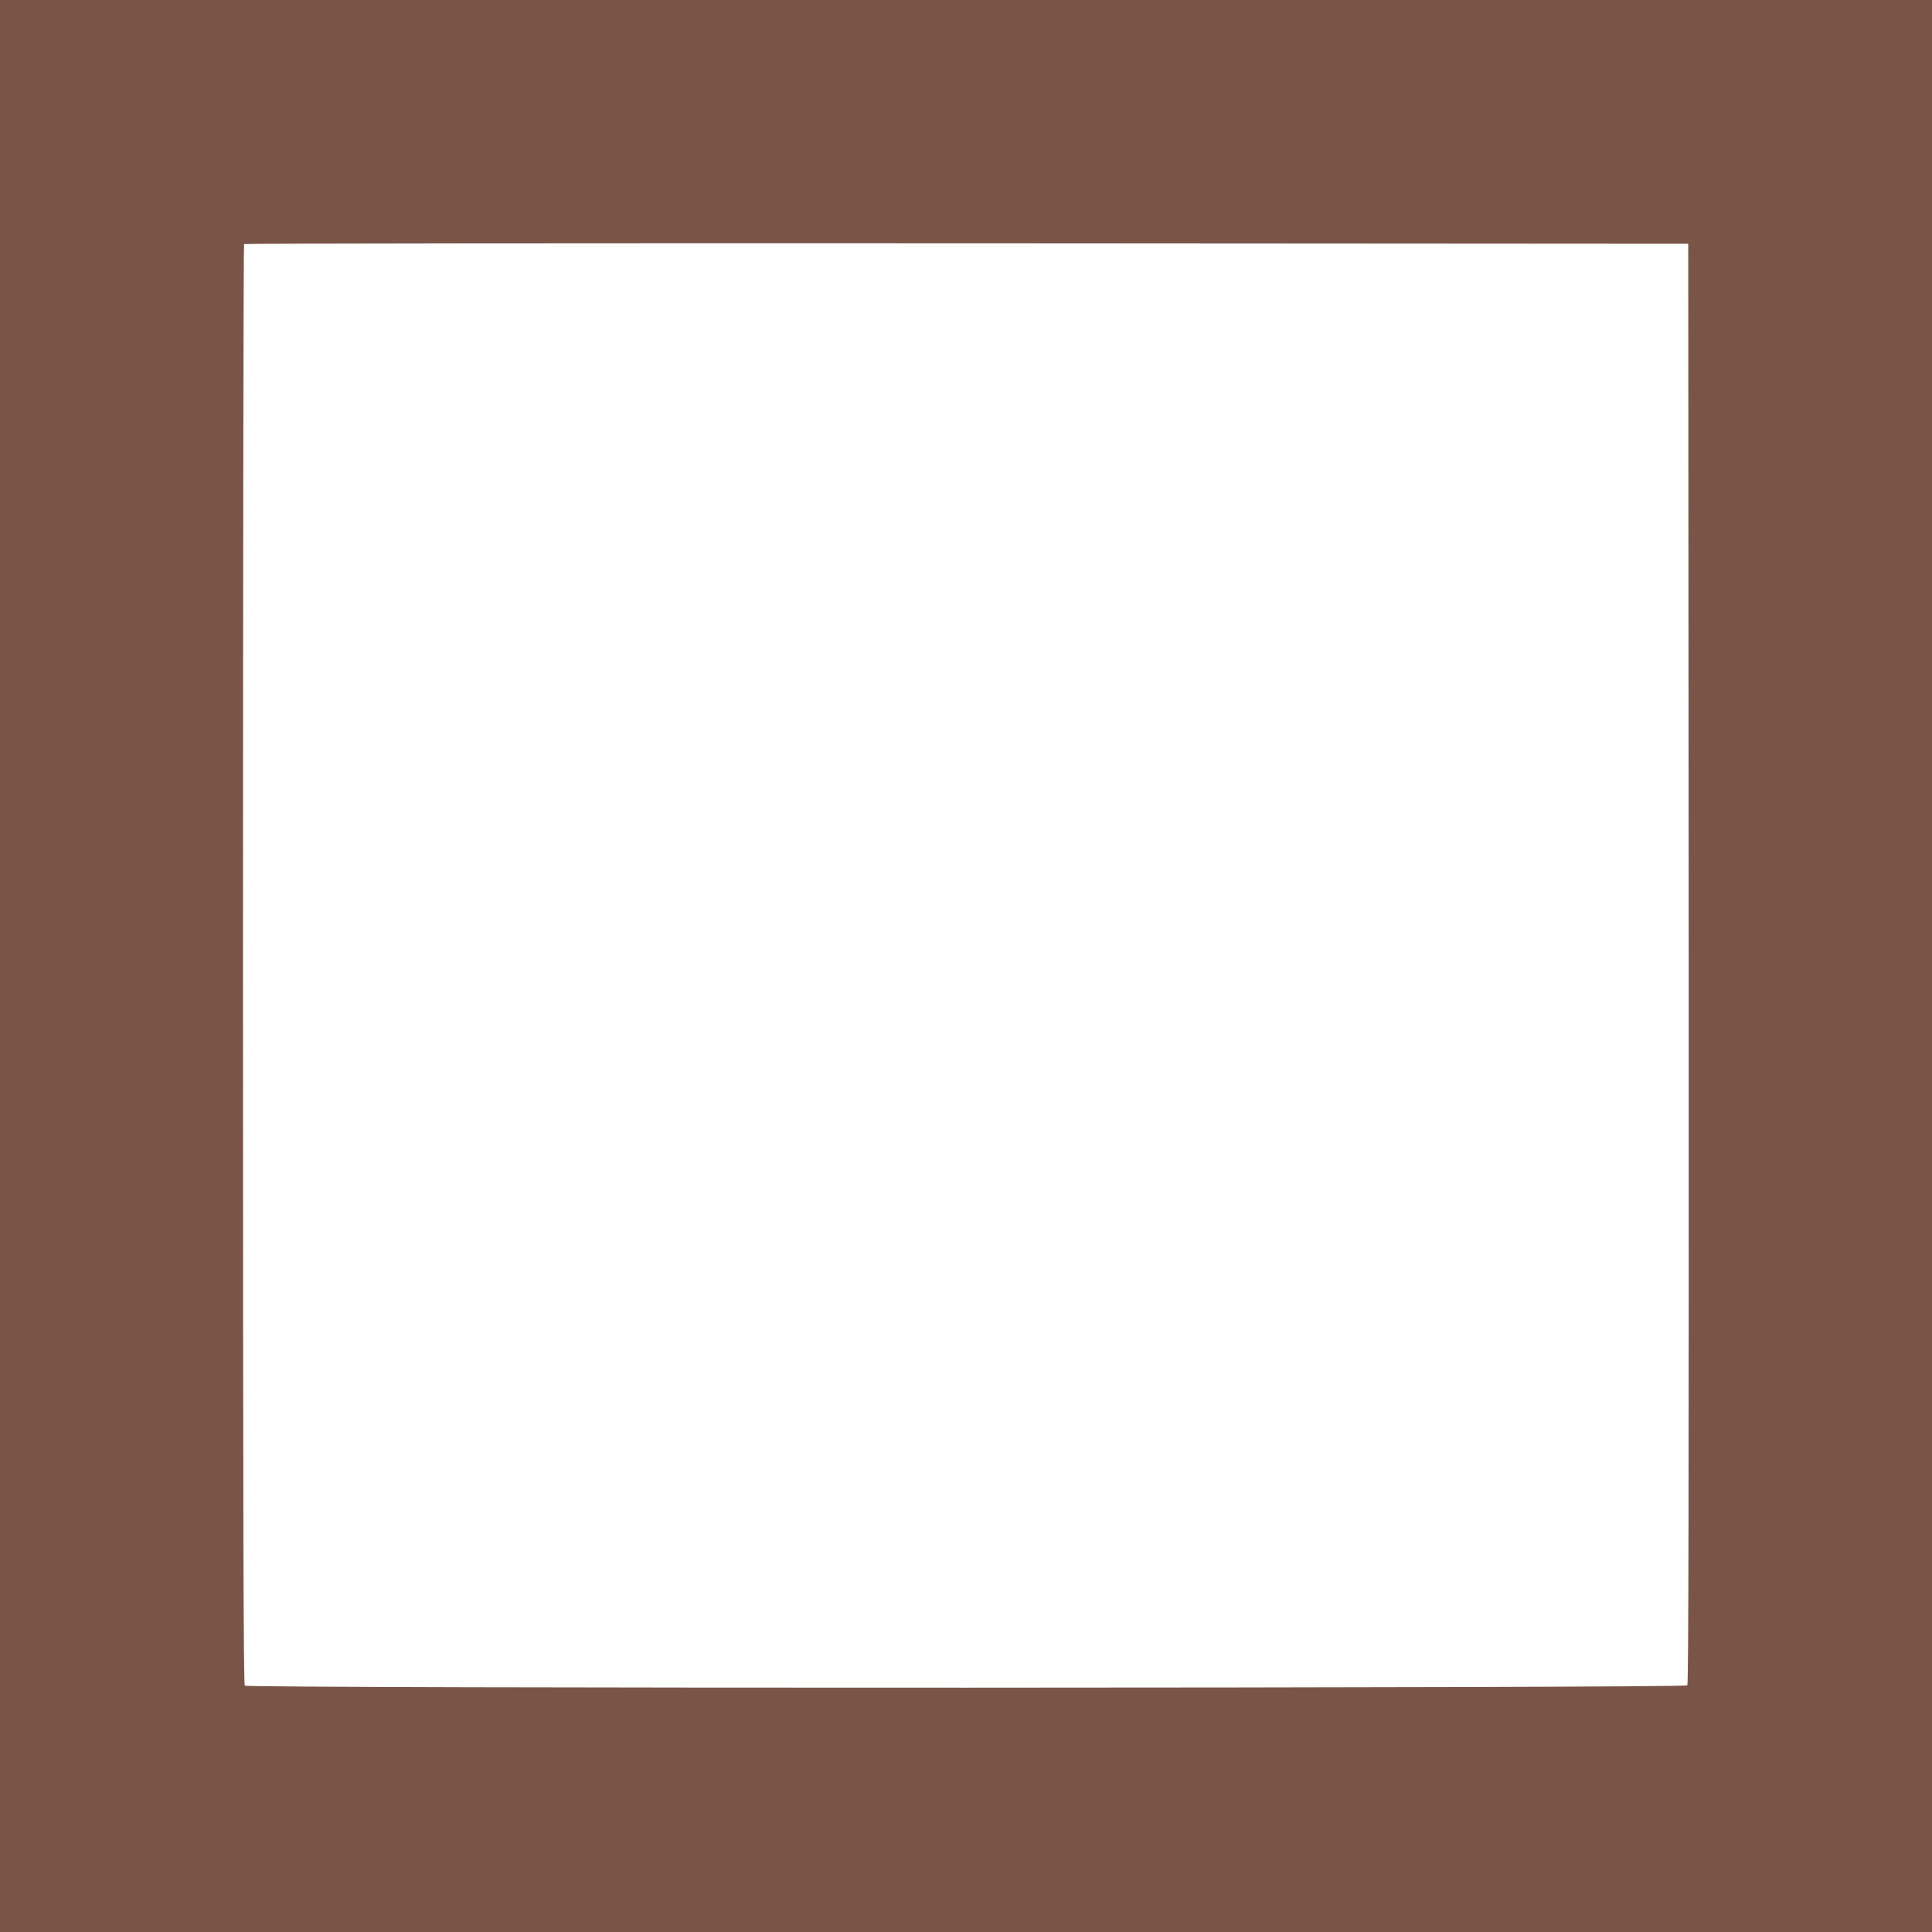 <?xml version="1.0" standalone="no"?>
<!DOCTYPE svg PUBLIC "-//W3C//DTD SVG 20010904//EN"
 "http://www.w3.org/TR/2001/REC-SVG-20010904/DTD/svg10.dtd">
<svg version="1.0" xmlns="http://www.w3.org/2000/svg"
 width="1280pt" height="1280pt" viewBox="0 0 1280 1280"
 preserveAspectRatio="xMidYMid meet">
<g transform="translate(0,1280) scale(0.1,-0.1)"
fill="#795548" stroke="none">
<path d="M0 6400 l0 -6400 6400 0 6400 0 0 6400 0 6400 -6400 0 -6400 0 0
-6400z m11188 16 c1 -3517 -1 -4772 -9 -4782 -16 -19 -9538 -21 -9557 -2 -9 9
-12 1085 -12 4778 0 2622 3 4770 7 4773 3 4 2158 6 4787 5 l4781 -3 3 -4769z"/>
</g>
</svg>
